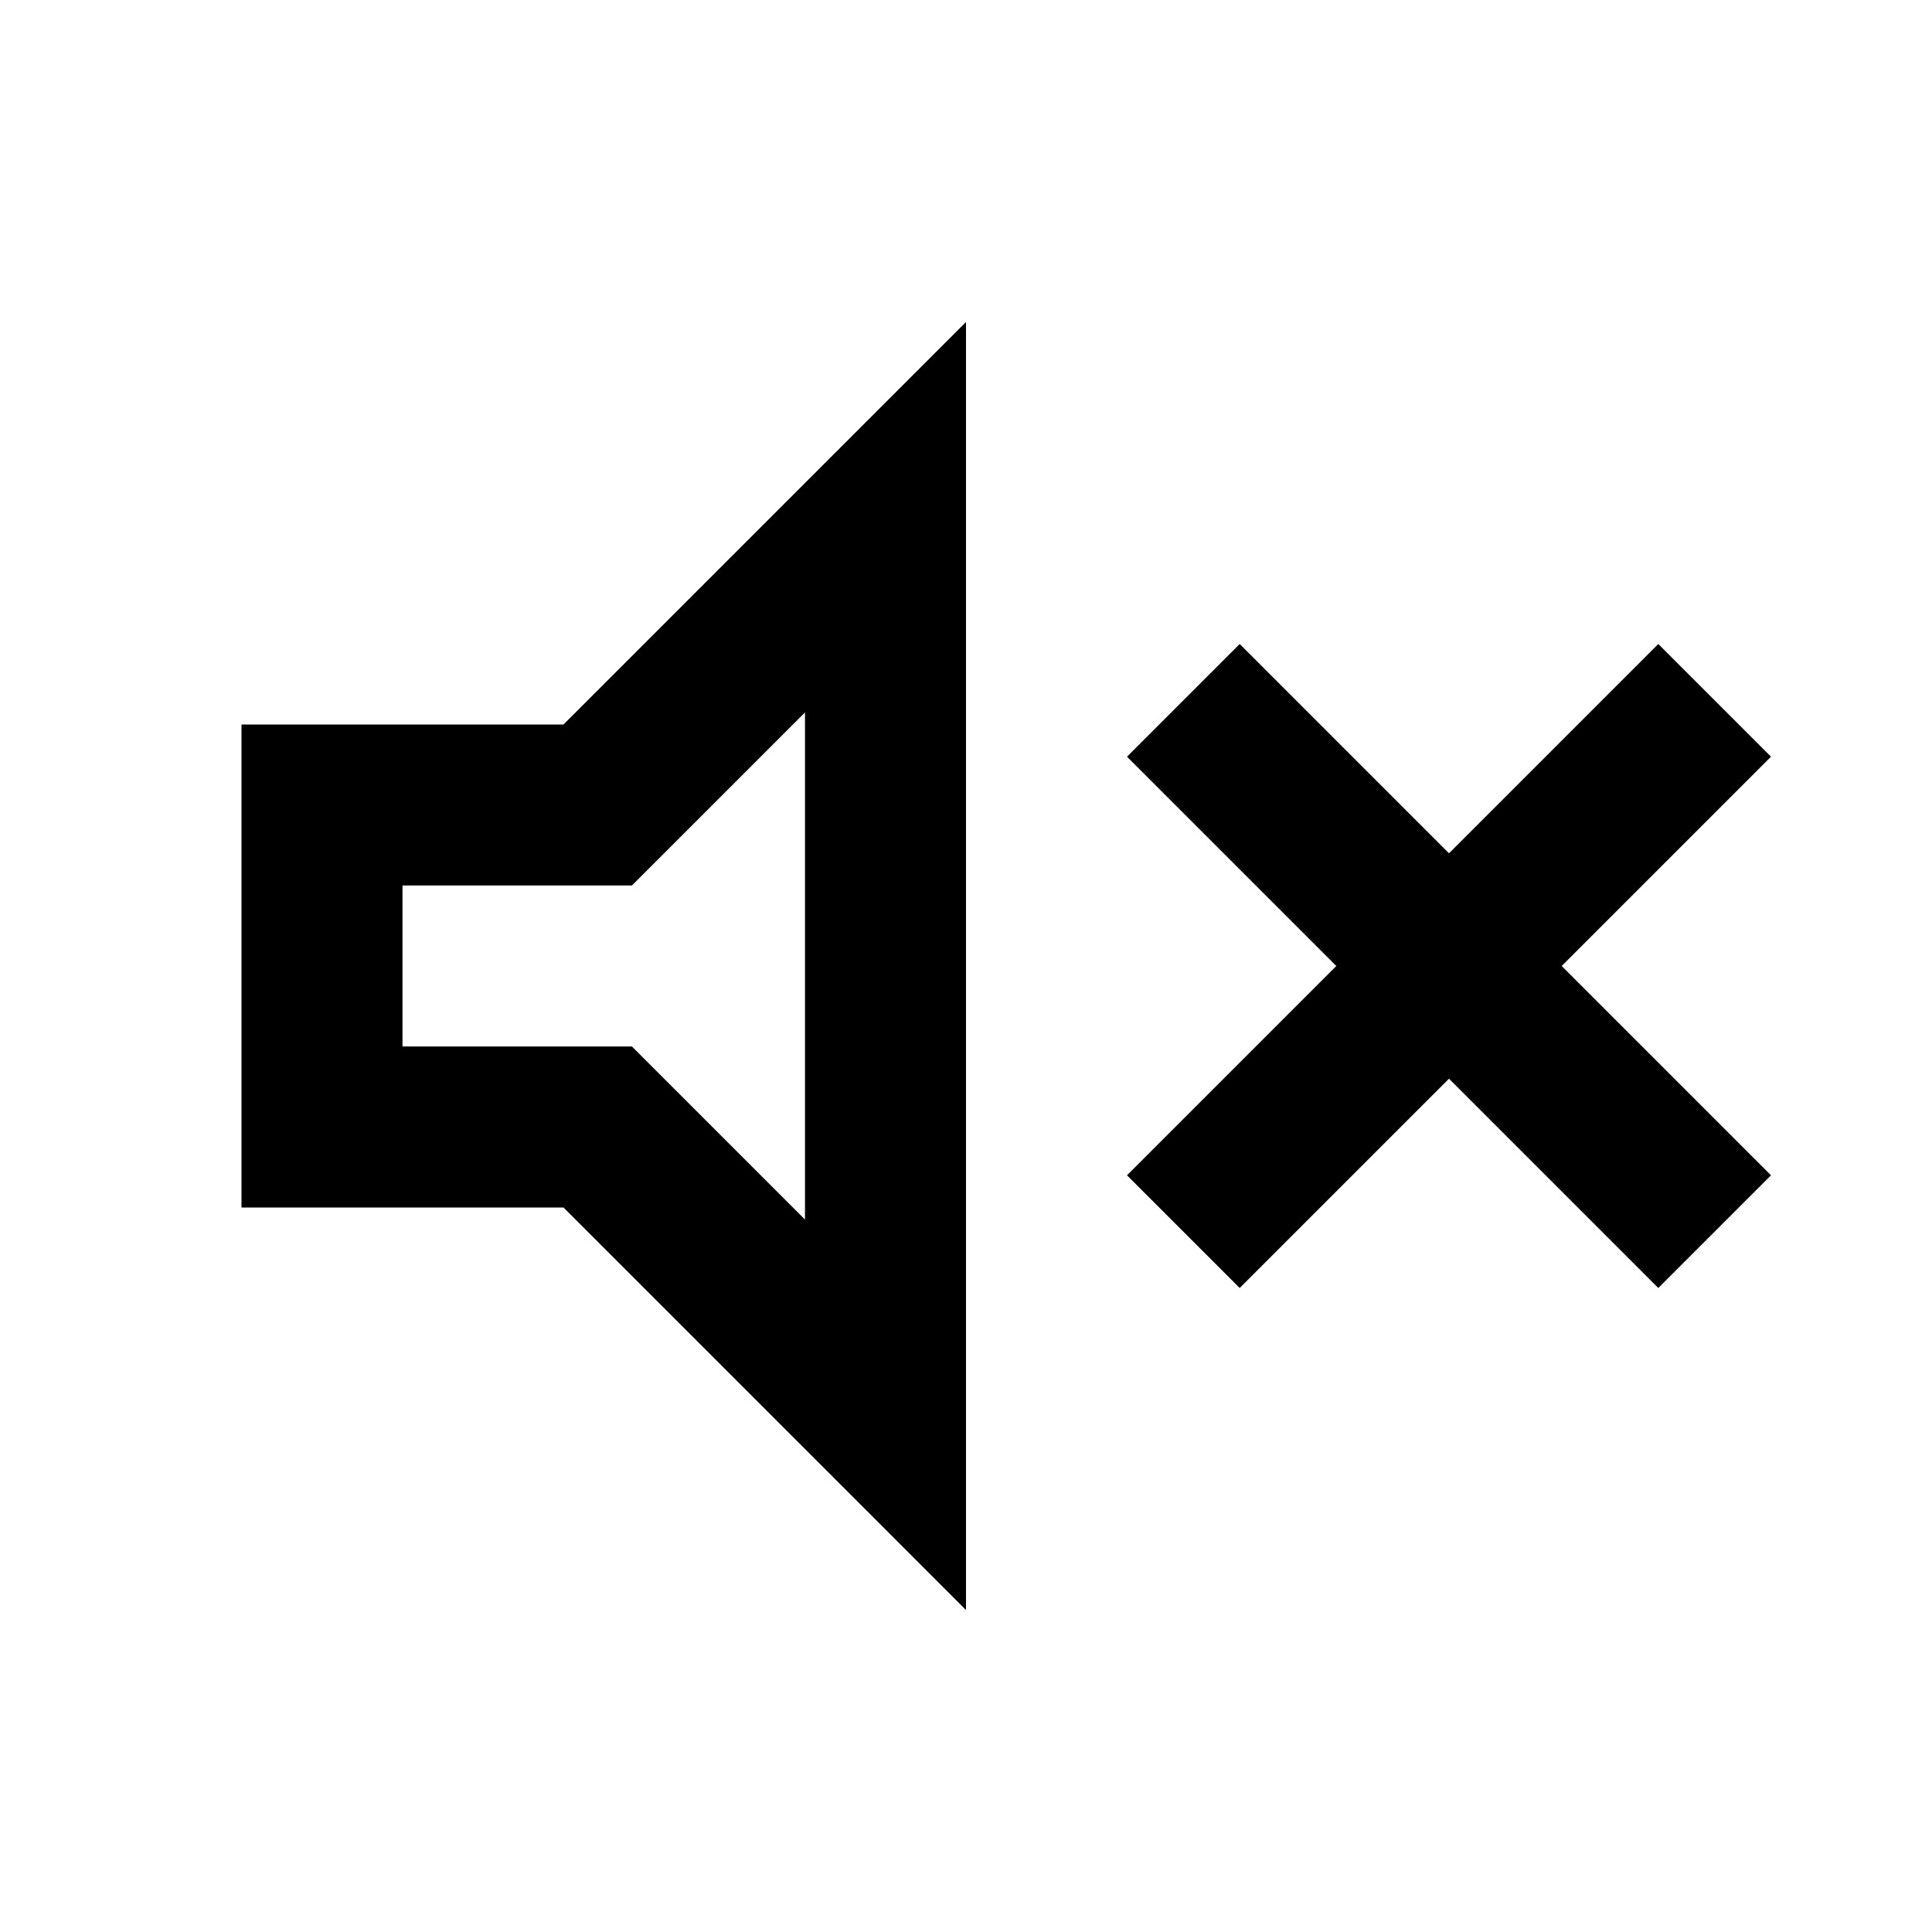 <svg fill="#000000" width="24px" viewBox="0 -960 960 960" height="24px" xmlns="http://www.w3.org/2000/svg"><path d="m616-320-56-56 104-104-104-104 56-56 104 104 104-104 56 56-104 104 104 104-56 56-104-104-104 104Zm-496-40v-240h160l200-200v640L280-360H120Zm280-246-86 86H200v80h114l86 86v-252ZM300-480Z"></path></svg>